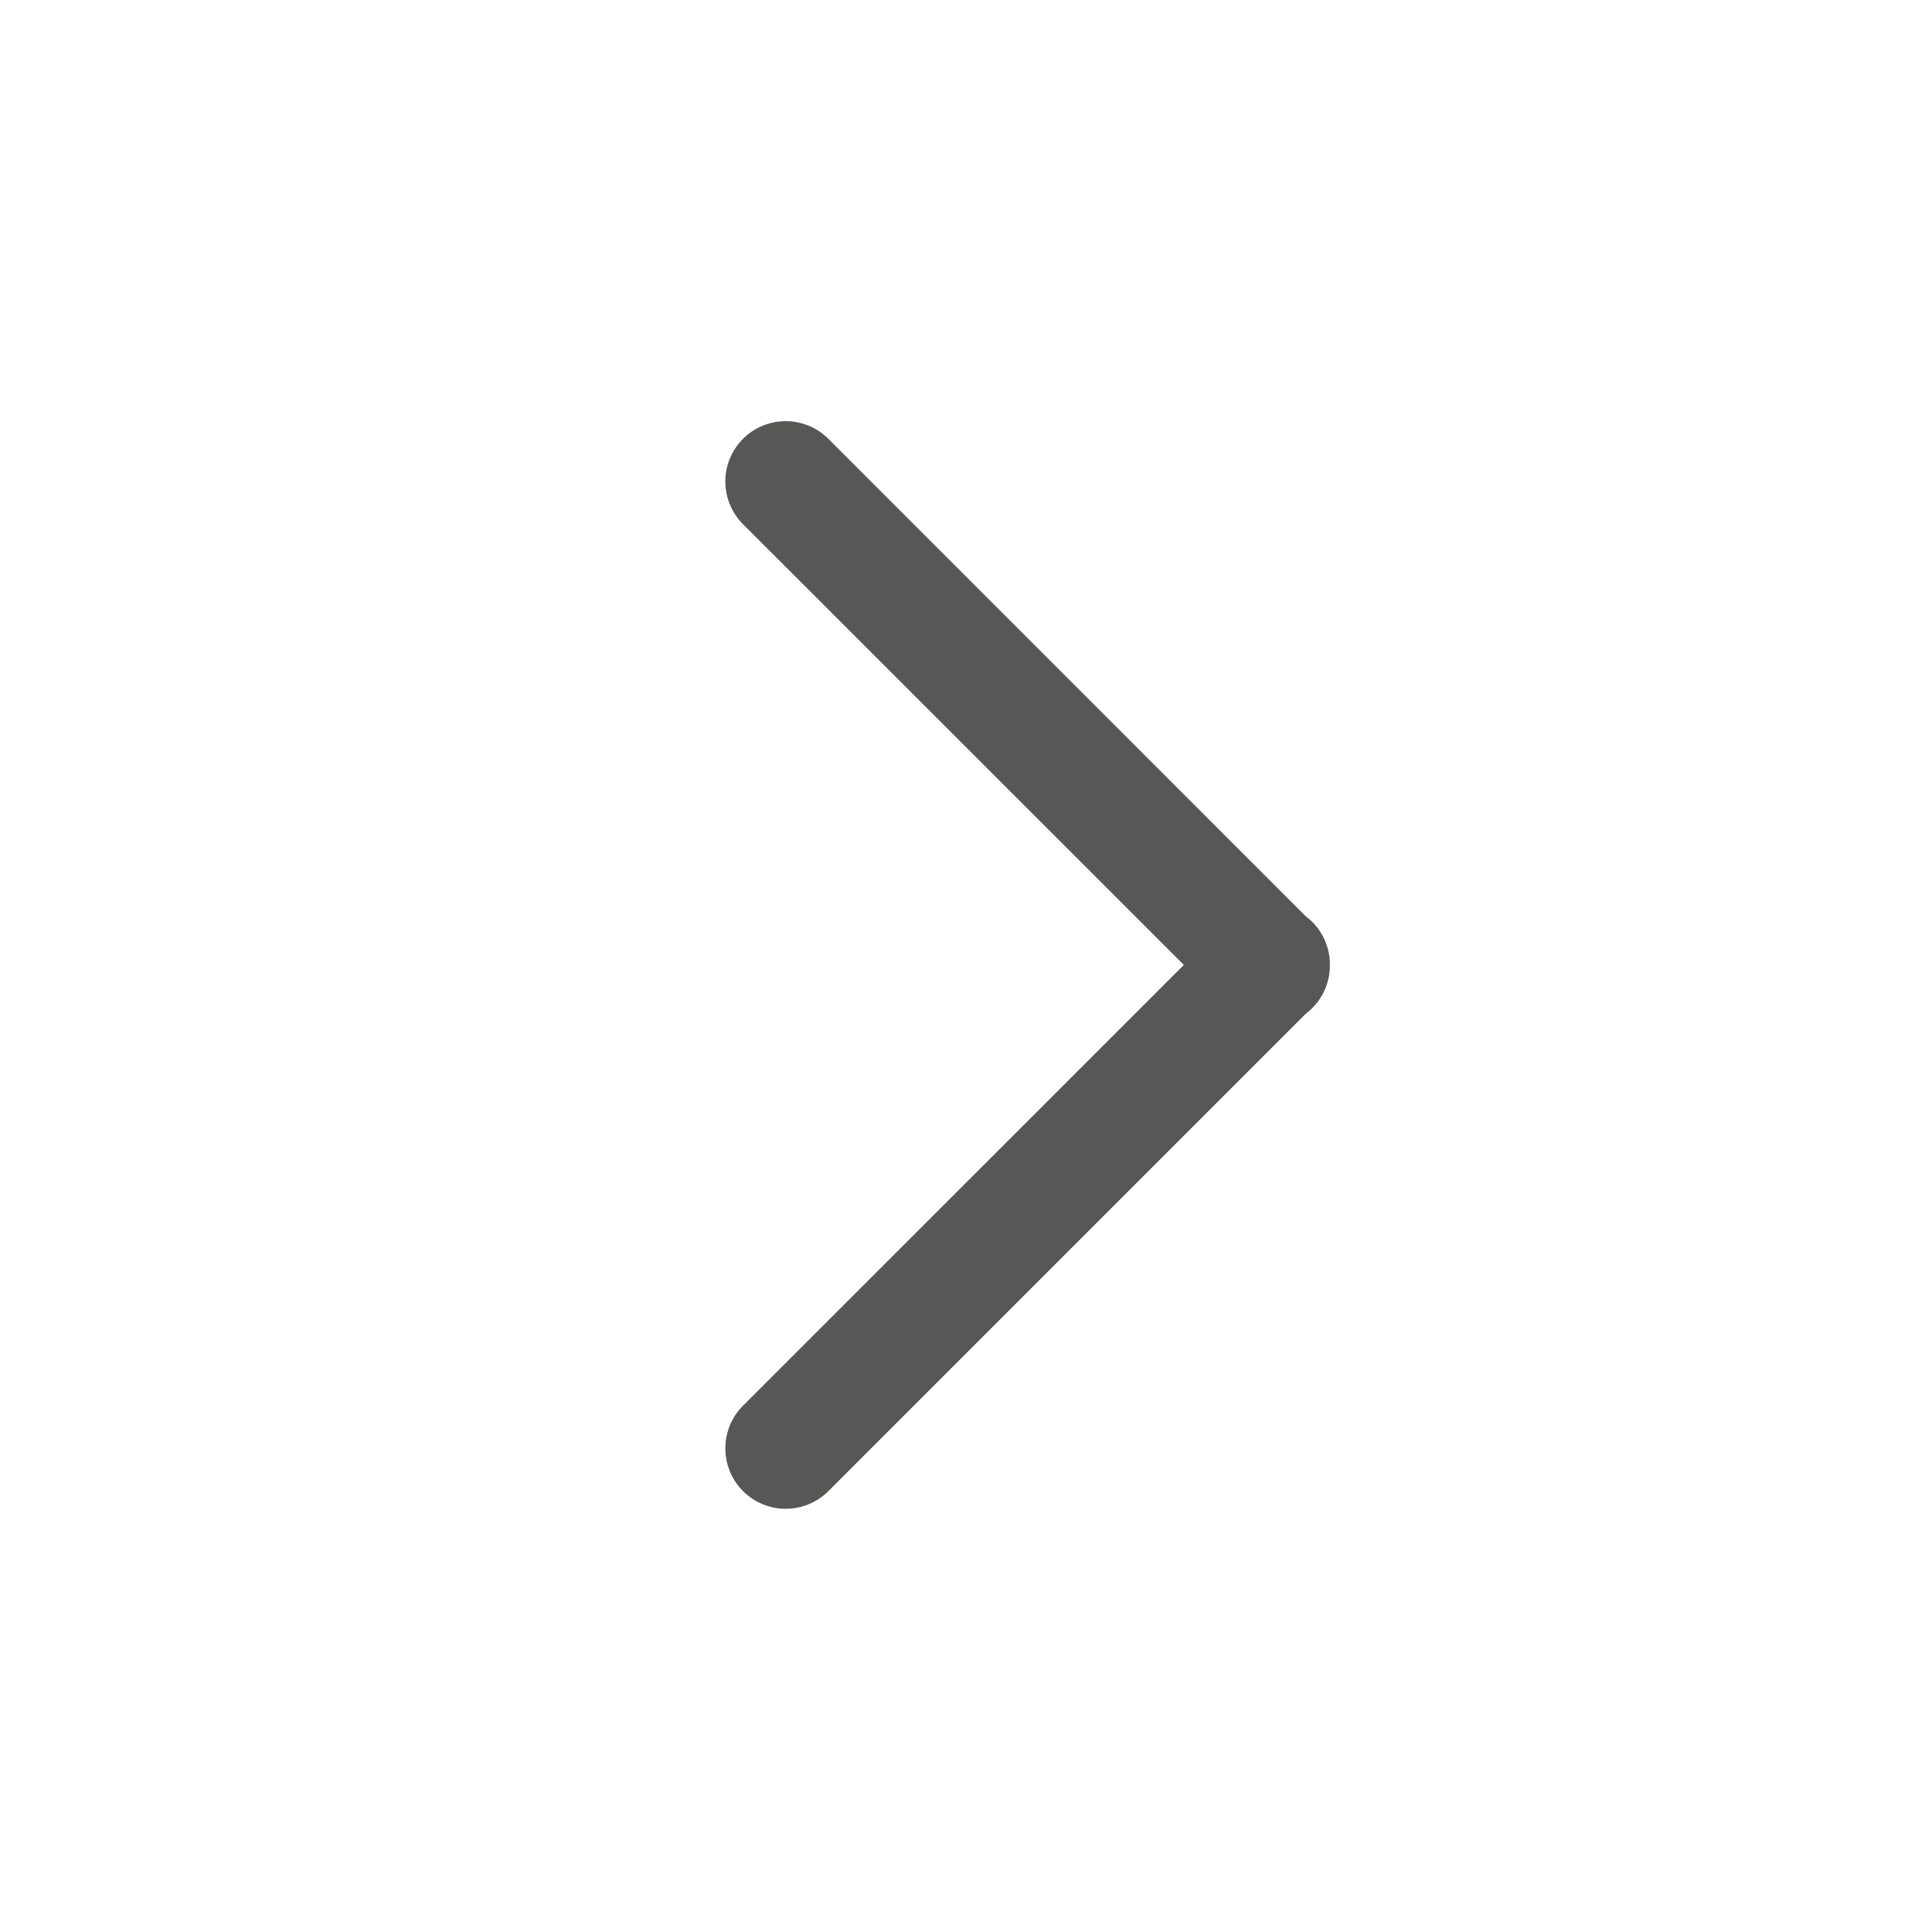 <svg id="icons-next-dark" xmlns="http://www.w3.org/2000/svg" width="24" height="24" viewBox="0 0 24 24">
  <rect id="bg" width="24" height="24" fill="none"/>
  <path id="union" d="M1597.541-4.4l-5.929-5.93a.742.742,0,0,1-.081-.07.747.747,0,0,1-.219-.536.747.747,0,0,1,.219-.535.751.751,0,0,1,.078-.068l5.932-5.932a.751.751,0,0,1,1.061,0,.751.751,0,0,1,0,1.061l-5.476,5.475,5.476,5.475a.751.751,0,0,1,0,1.061.749.749,0,0,1-.531.219A.749.749,0,0,1,1597.541-4.4Z" transform="translate(1607.832 1.052) rotate(180)" fill="#575756"/>
</svg>
